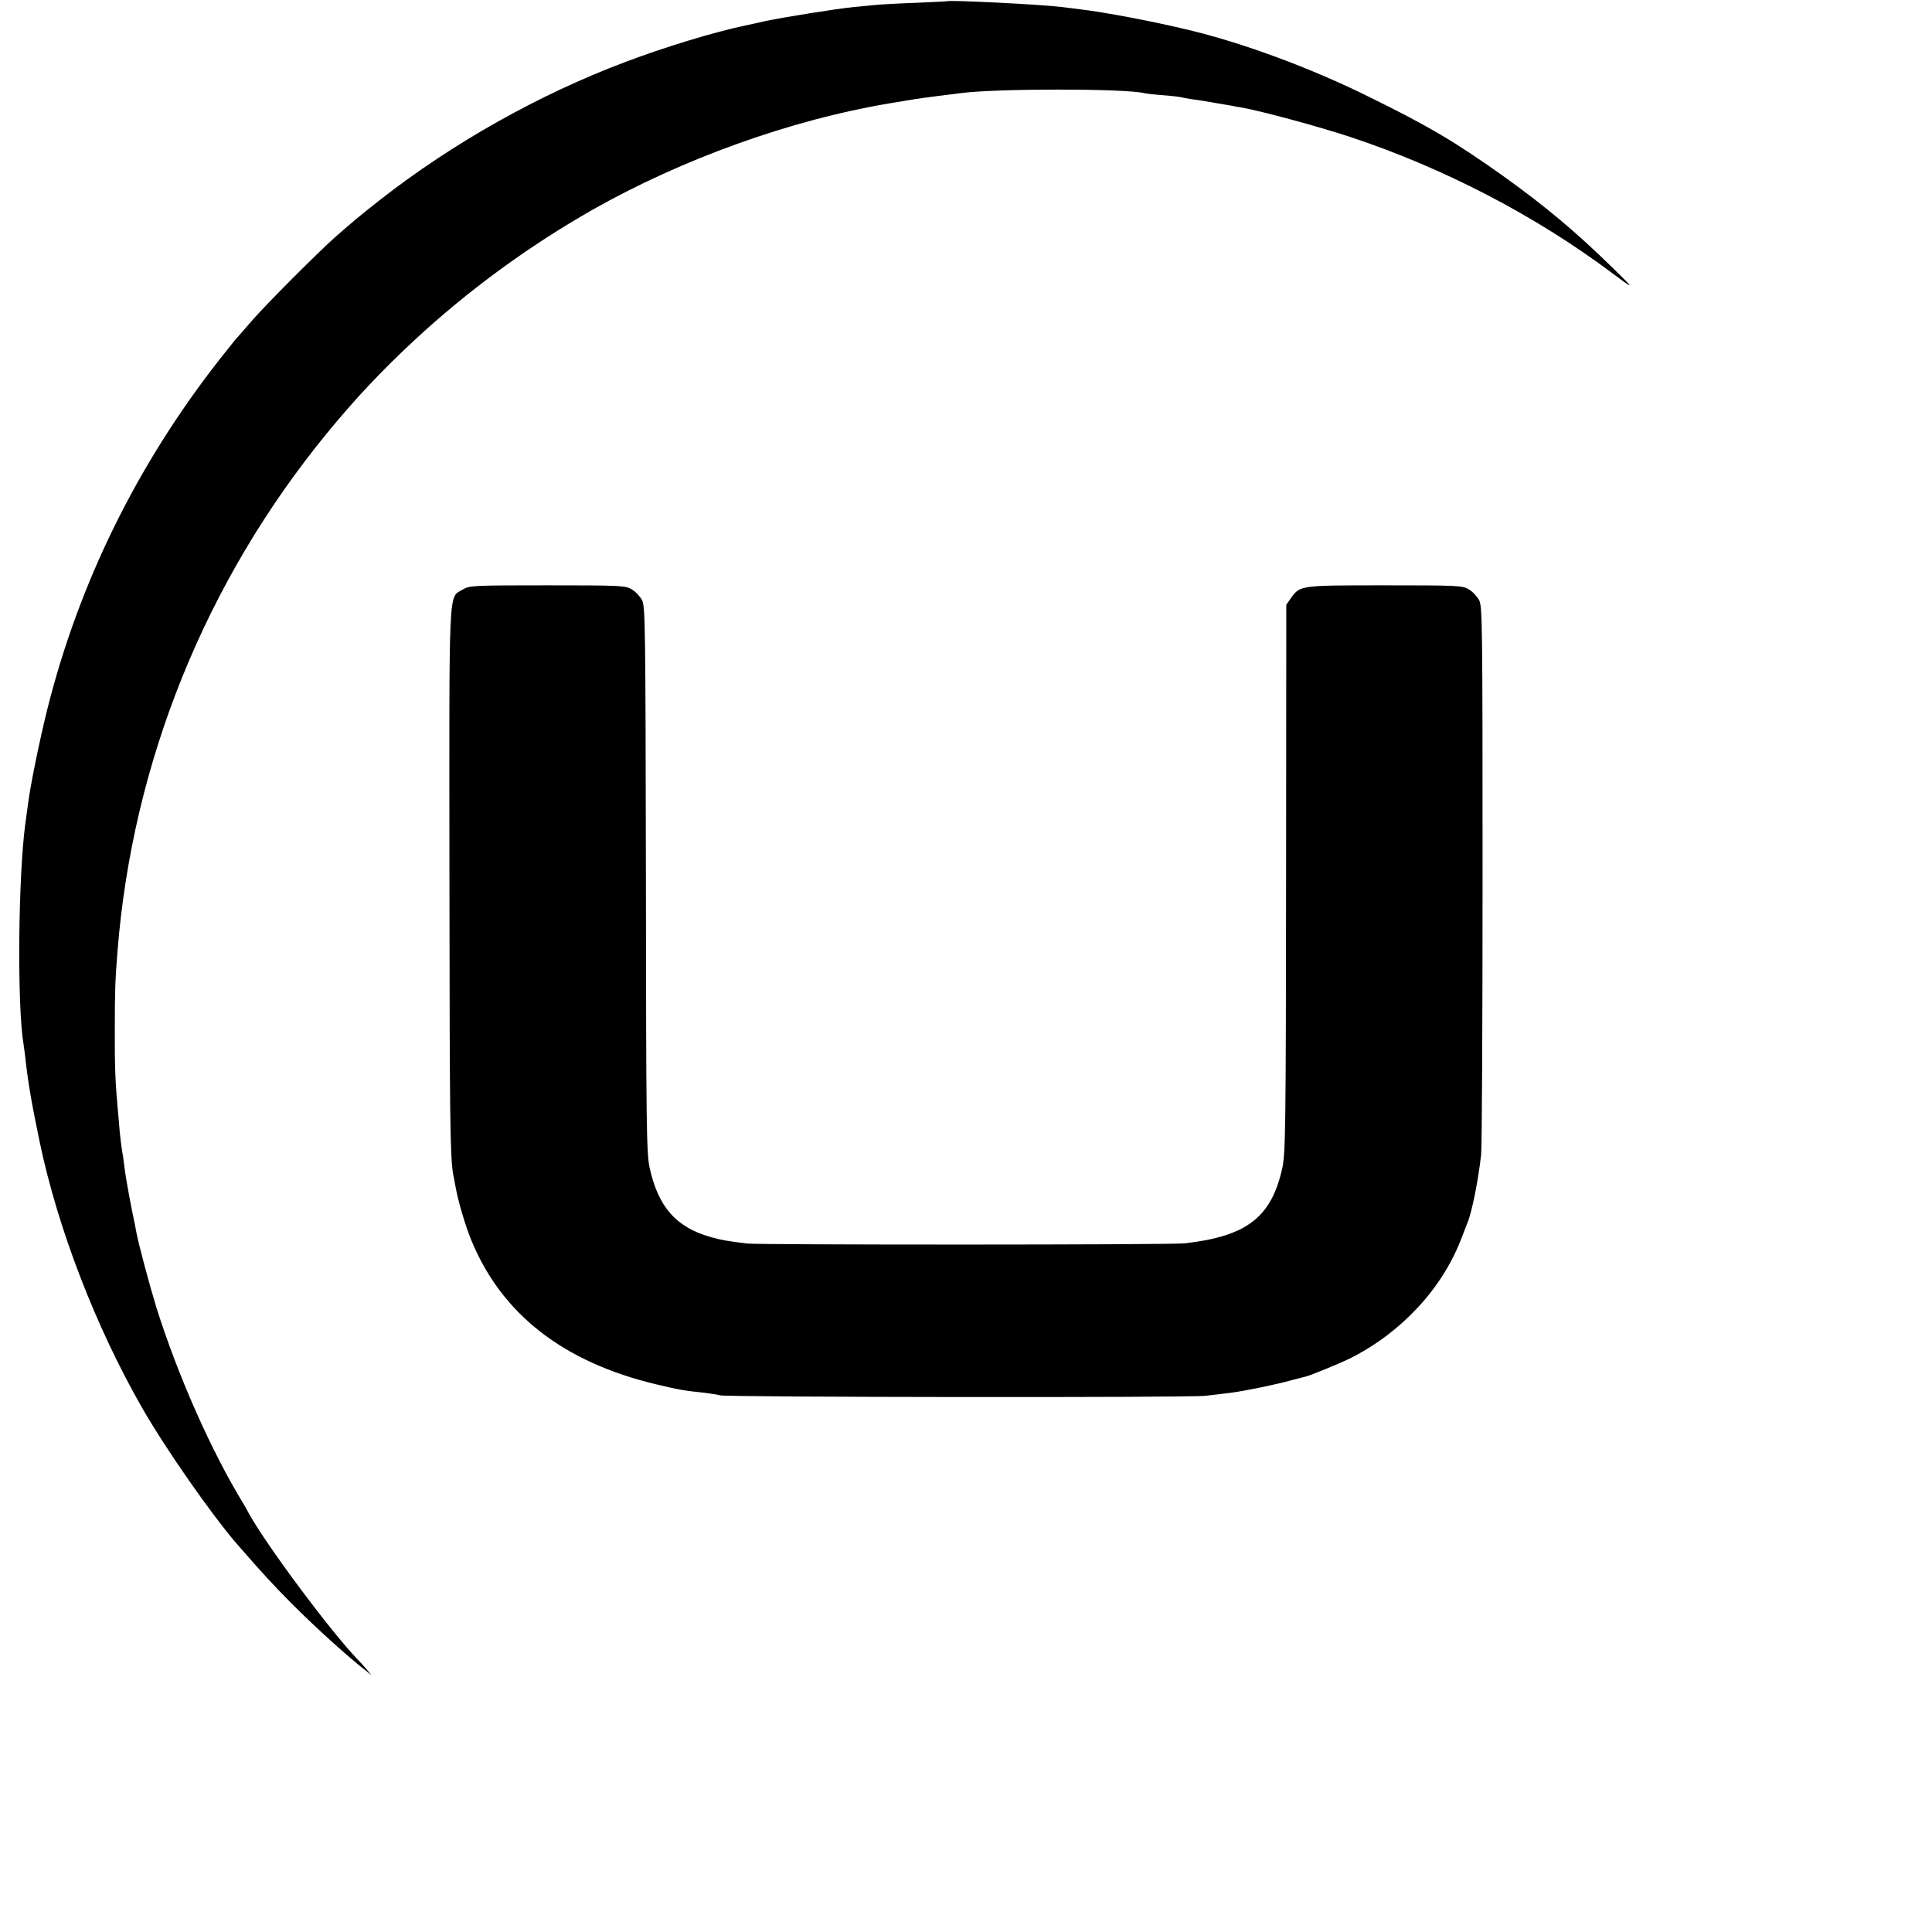 <?xml version="1.0" standalone="no"?>
<!DOCTYPE svg PUBLIC "-//W3C//DTD SVG 20010904//EN"
 "http://www.w3.org/TR/2001/REC-SVG-20010904/DTD/svg10.dtd">
<svg version="1.0" xmlns="http://www.w3.org/2000/svg"
 width="944pt" height="944pt" viewBox="0 0 944 944"
 preserveAspectRatio="xMidYMid meet">
<g transform="translate(0,944) scale(0.1,-0.1)"
fill="#000000" stroke="none">
<path d="M4627 9434 c-1 -1 -72 -4 -157 -8 -85 -3 -175 -8 -200 -11 -25 -2
-67 -7 -95 -9 -91 -9 -357 -52 -440 -70 -11 -3 -54 -12 -95 -21 -149 -31 -395
-106 -585 -178 -422 -159 -842 -395 -1200 -675 -110 -87 -124 -99 -219 -182
-80 -71 -336 -327 -407 -409 -35 -41 -69 -79 -74 -85 -6 -6 -42 -52 -82 -102
-403 -514 -688 -1093 -843 -1714 -39 -158 -83 -374 -94 -465 -4 -27 -9 -67
-12 -88 -35 -255 -41 -891 -9 -1079 2 -12 6 -43 9 -68 13 -119 29 -213 70
-410 88 -422 274 -904 501 -1300 116 -202 341 -524 466 -668 125 -143 169
-191 264 -287 127 -127 278 -263 370 -334 l20 -16 -20 24 c-11 14 -31 36 -45
50 -130 134 -445 556 -534 716 -9 17 -20 37 -25 45 -157 256 -322 628 -427
962 -32 104 -87 309 -98 368 -2 14 -11 59 -20 100 -19 96 -36 193 -40 233 -2
18 -6 48 -10 67 -3 19 -8 60 -11 90 -2 30 -7 82 -10 115 -11 121 -15 204 -14
390 0 184 2 238 13 375 73 926 431 1811 1025 2535 136 166 266 304 423 450
266 247 559 461 873 640 438 248 966 438 1445 519 137 23 136 23 235 36 50 6
104 13 120 15 170 23 804 23 895 0 8 -2 49 -7 90 -10 41 -3 82 -8 90 -10 8 -2
33 -7 55 -10 23 -3 50 -7 60 -9 11 -2 40 -7 65 -11 25 -4 54 -9 65 -11 11 -2
34 -7 50 -9 97 -17 385 -95 535 -145 455 -151 900 -383 1270 -659 120 -90 121
-88 9 21 -181 177 -328 300 -537 450 -230 163 -358 240 -647 382 -290 144
-623 267 -893 331 -174 42 -403 85 -527 100 -27 3 -68 8 -90 11 -92 12 -549
35 -558 28z"/>
<path d="M2262 6560 c-72 -44 -67 52 -66 -1406 1 -1175 3 -1373 19 -1456 3
-13 8 -39 11 -58 13 -71 47 -187 77 -260 148 -361 450 -596 903 -704 113 -27
138 -31 234 -41 30 -4 66 -9 80 -13 39 -9 2285 -12 2370 -2 41 5 98 11 125 15
65 8 225 41 295 61 30 8 62 16 70 18 28 7 171 66 221 91 248 126 445 339 538
580 13 33 27 69 31 80 21 49 53 205 67 334 4 31 7 646 7 1366 0 1230 -1 1312
-17 1343 -10 18 -32 42 -50 52 -30 19 -53 20 -410 20 -416 0 -414 0 -459 -62
l-23 -33 -1 -1335 c-1 -1226 -3 -1342 -18 -1415 -53 -242 -172 -335 -476 -370
-65 -8 -2075 -8 -2139 -1 -93 11 -128 17 -180 32 -168 48 -255 147 -297 339
-15 73 -17 190 -18 1410 -2 1246 -3 1332 -19 1363 -10 18 -32 42 -50 52 -30
19 -53 20 -412 20 -363 0 -381 -1 -413 -20z"/>
</g>
</svg>
